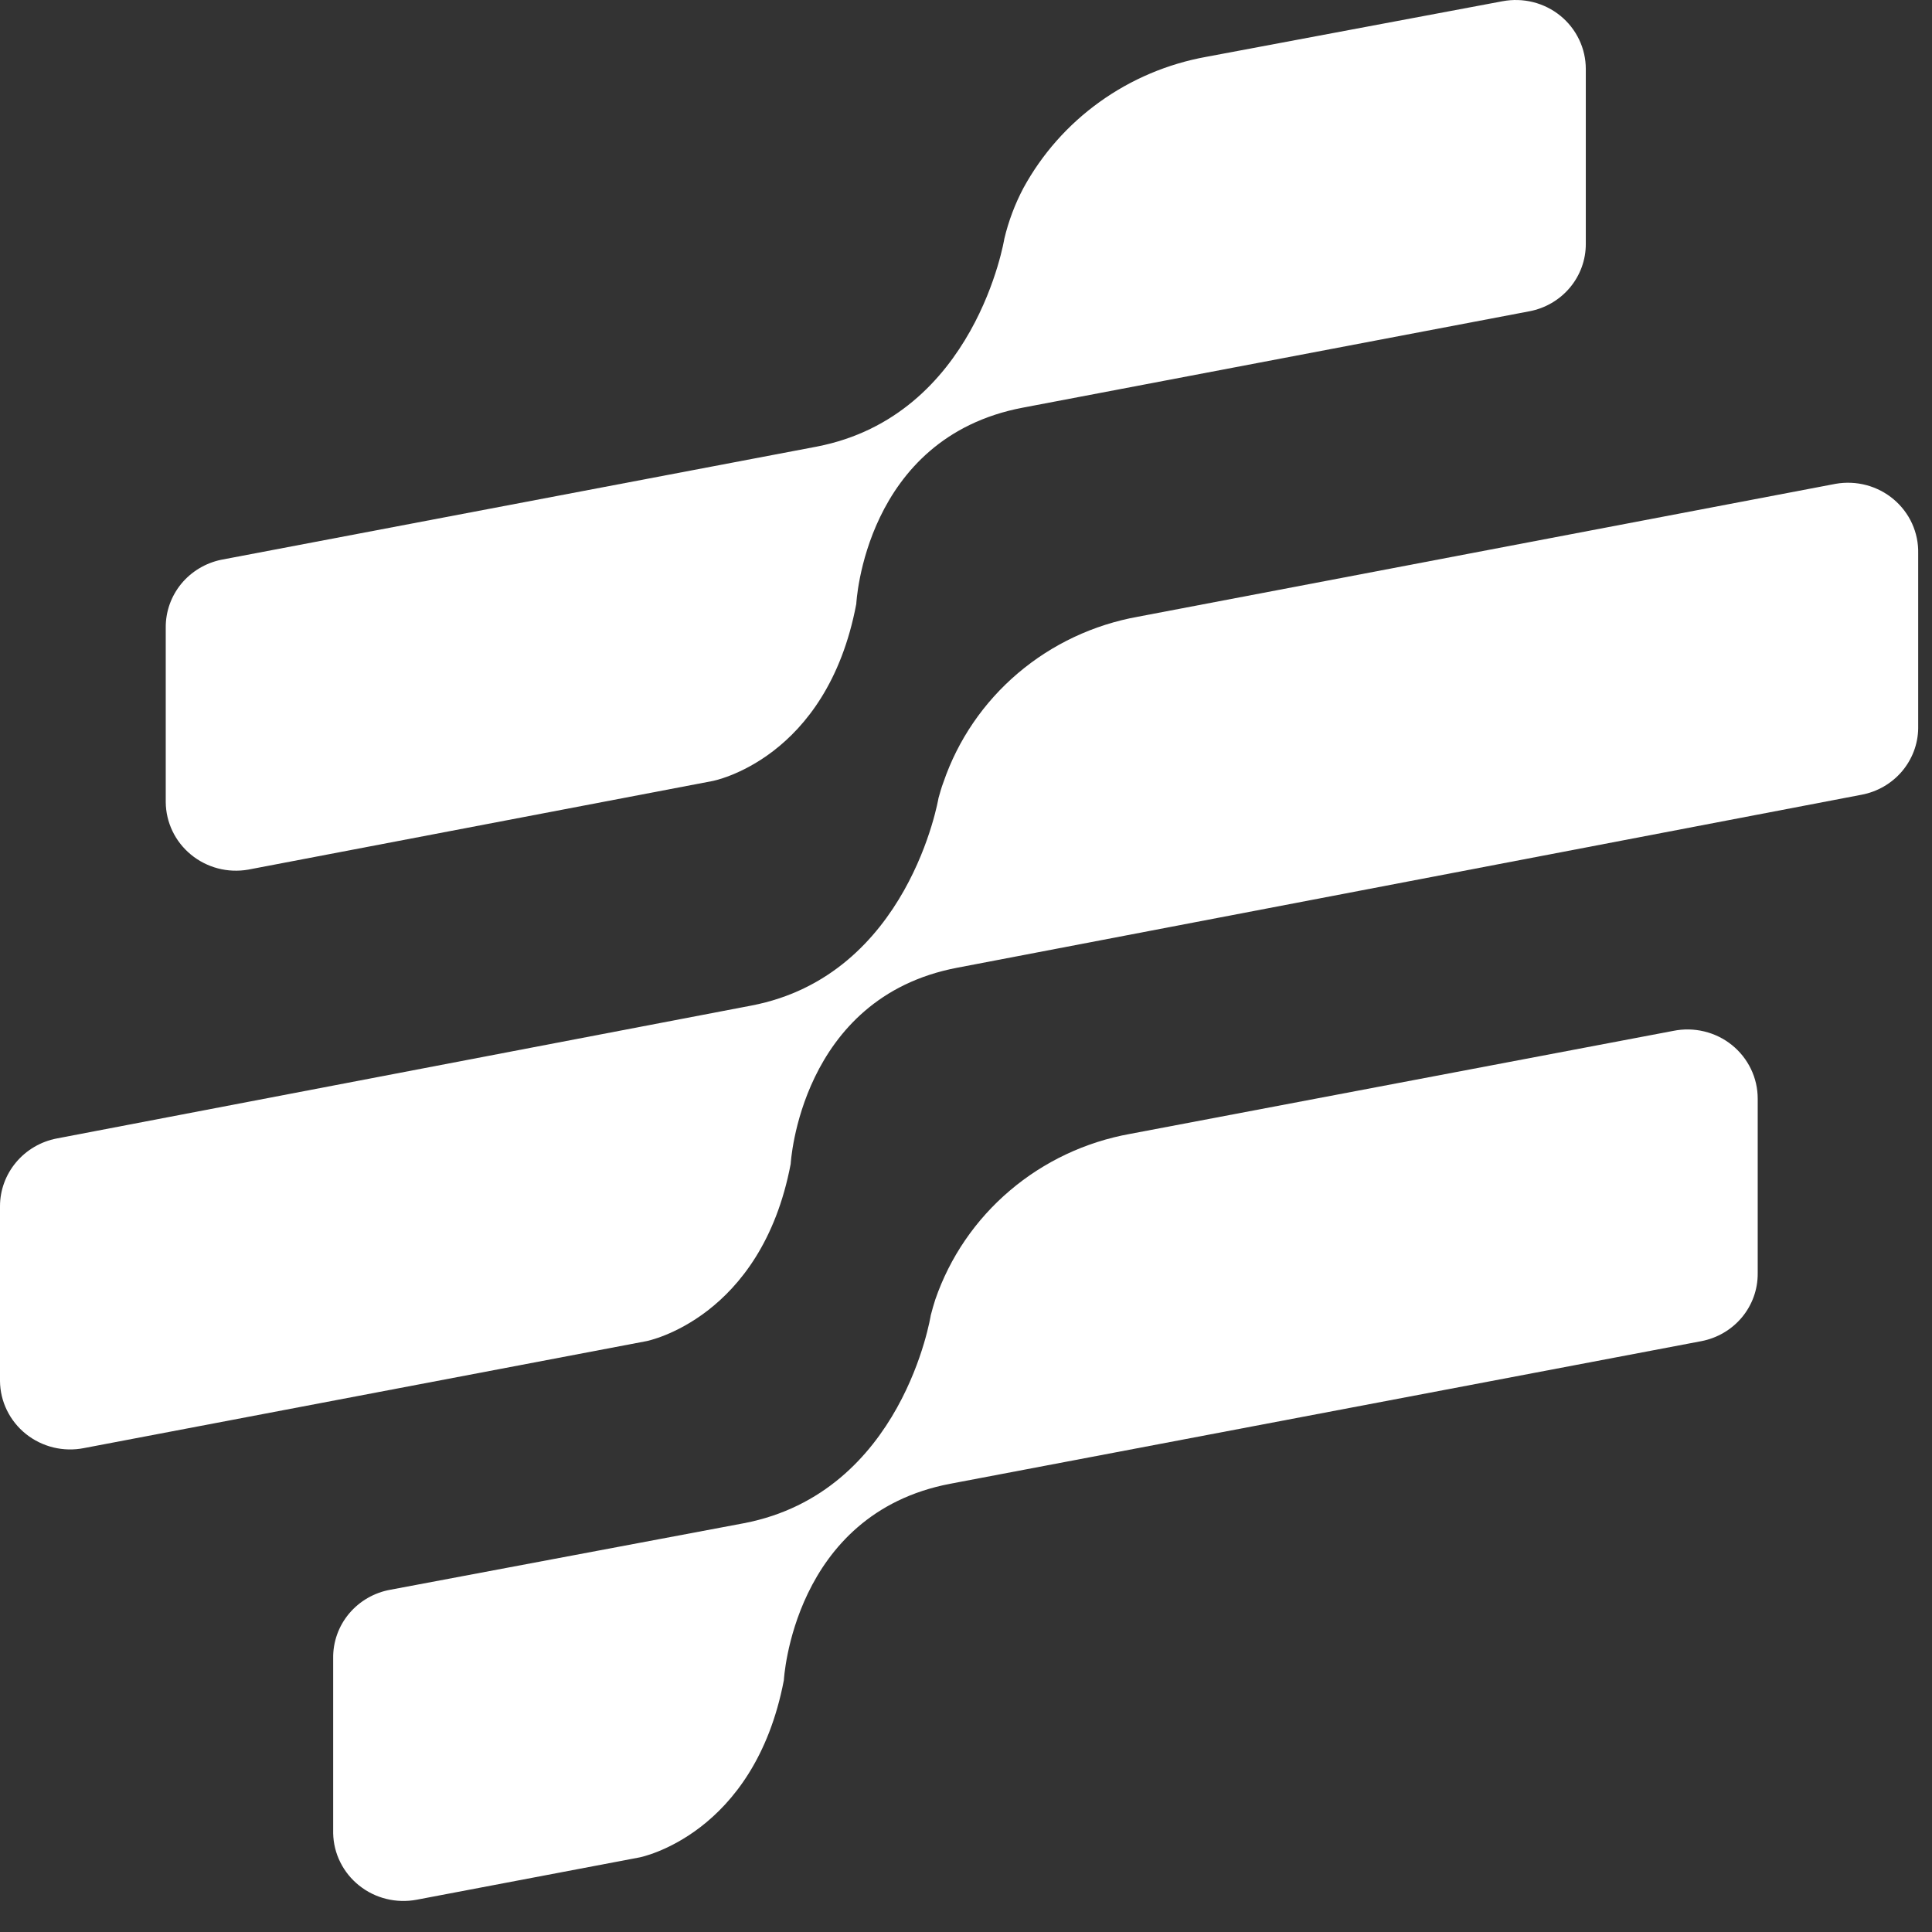 <svg width="47" height="47" viewBox="0 0 47 47" fill="none" xmlns="http://www.w3.org/2000/svg">
<rect x="0" y="0" width="47" height="47" fill="#333333" stroke="none"/>
<path d="M38.578 1.679L38.578 5.93C38.58 6.319 38.443 6.696 38.192 6.996C37.941 7.296 37.592 7.5 37.204 7.573L24.882 9.917C21.023 10.65 20.831 14.691 20.831 14.691C20.114 18.489 17.328 19.001 17.328 19.001L6.036 21.156C5.791 21.198 5.54 21.188 5.3 21.125C5.061 21.062 4.837 20.948 4.647 20.792C4.456 20.635 4.302 20.44 4.196 20.219C4.09 19.998 4.034 19.757 4.032 19.513L4.032 15.262C4.03 14.877 4.163 14.504 4.408 14.204C4.654 13.905 4.997 13.698 5.379 13.618L19.868 10.865C23.738 10.116 24.433 5.806 24.433 5.806C24.535 5.377 24.691 4.963 24.898 4.572C25.349 3.747 25.982 3.031 26.752 2.479C27.521 1.927 28.407 1.552 29.343 1.383L36.552 0.03C36.799 -0.016 37.053 -0.009 37.297 0.052C37.54 0.113 37.767 0.227 37.96 0.384C38.154 0.542 38.309 0.74 38.416 0.964C38.523 1.187 38.578 1.432 38.578 1.679Z" fill="white"/>
<path d="M46.664 13.462L46.664 17.718C46.659 18.102 46.518 18.473 46.267 18.768C46.016 19.062 45.669 19.262 45.285 19.334L23.286 23.542C19.454 24.27 19.235 28.316 19.235 28.316C18.518 32.087 15.726 32.626 15.726 32.626L2.042 35.228C1.795 35.277 1.541 35.271 1.297 35.212C1.053 35.152 0.826 35.041 0.631 34.885C0.436 34.729 0.278 34.532 0.169 34.309C0.06 34.087 0.002 33.843 2.66818e-07 33.596L2.14913e-07 29.345C0 28.955 0.138 28.578 0.39 28.277C0.641 27.977 0.991 27.771 1.379 27.696L18.277 24.463C22.109 23.731 22.831 19.415 22.831 19.415C22.87 19.28 22.902 19.157 22.952 19.027C23.304 18.001 23.928 17.087 24.761 16.379C25.594 15.671 26.604 15.196 27.687 15.002L44.655 11.77C44.904 11.726 45.16 11.737 45.404 11.802C45.648 11.867 45.875 11.985 46.067 12.147C46.259 12.309 46.413 12.511 46.516 12.738C46.619 12.966 46.67 13.213 46.664 13.462Z" fill="white"/>
<path d="M42.76 26.727L42.76 30.978C42.763 31.367 42.627 31.746 42.376 32.047C42.125 32.348 41.775 32.553 41.386 32.627L23.114 36.096C19.282 36.829 19.069 40.875 19.069 40.875C18.346 44.647 15.56 45.185 15.56 45.185L10.136 46.215C9.891 46.261 9.64 46.254 9.399 46.195C9.157 46.136 8.932 46.025 8.739 45.871C8.545 45.717 8.388 45.523 8.279 45.304C8.169 45.084 8.11 44.843 8.105 44.598L8.105 40.342C8.099 39.945 8.236 39.559 8.493 39.253C8.75 38.947 9.109 38.741 9.506 38.672L18.1 37.055C21.965 36.312 22.643 31.996 22.643 31.996C22.676 31.861 22.715 31.738 22.753 31.614C23.107 30.587 23.732 29.672 24.566 28.964C25.399 28.255 26.41 27.779 27.493 27.584L40.707 25.078C40.956 25.028 41.212 25.032 41.459 25.092C41.705 25.151 41.935 25.264 42.132 25.422C42.328 25.58 42.486 25.779 42.595 26.005C42.704 26.23 42.76 26.477 42.76 26.727Z" fill="white"/>
</svg>

